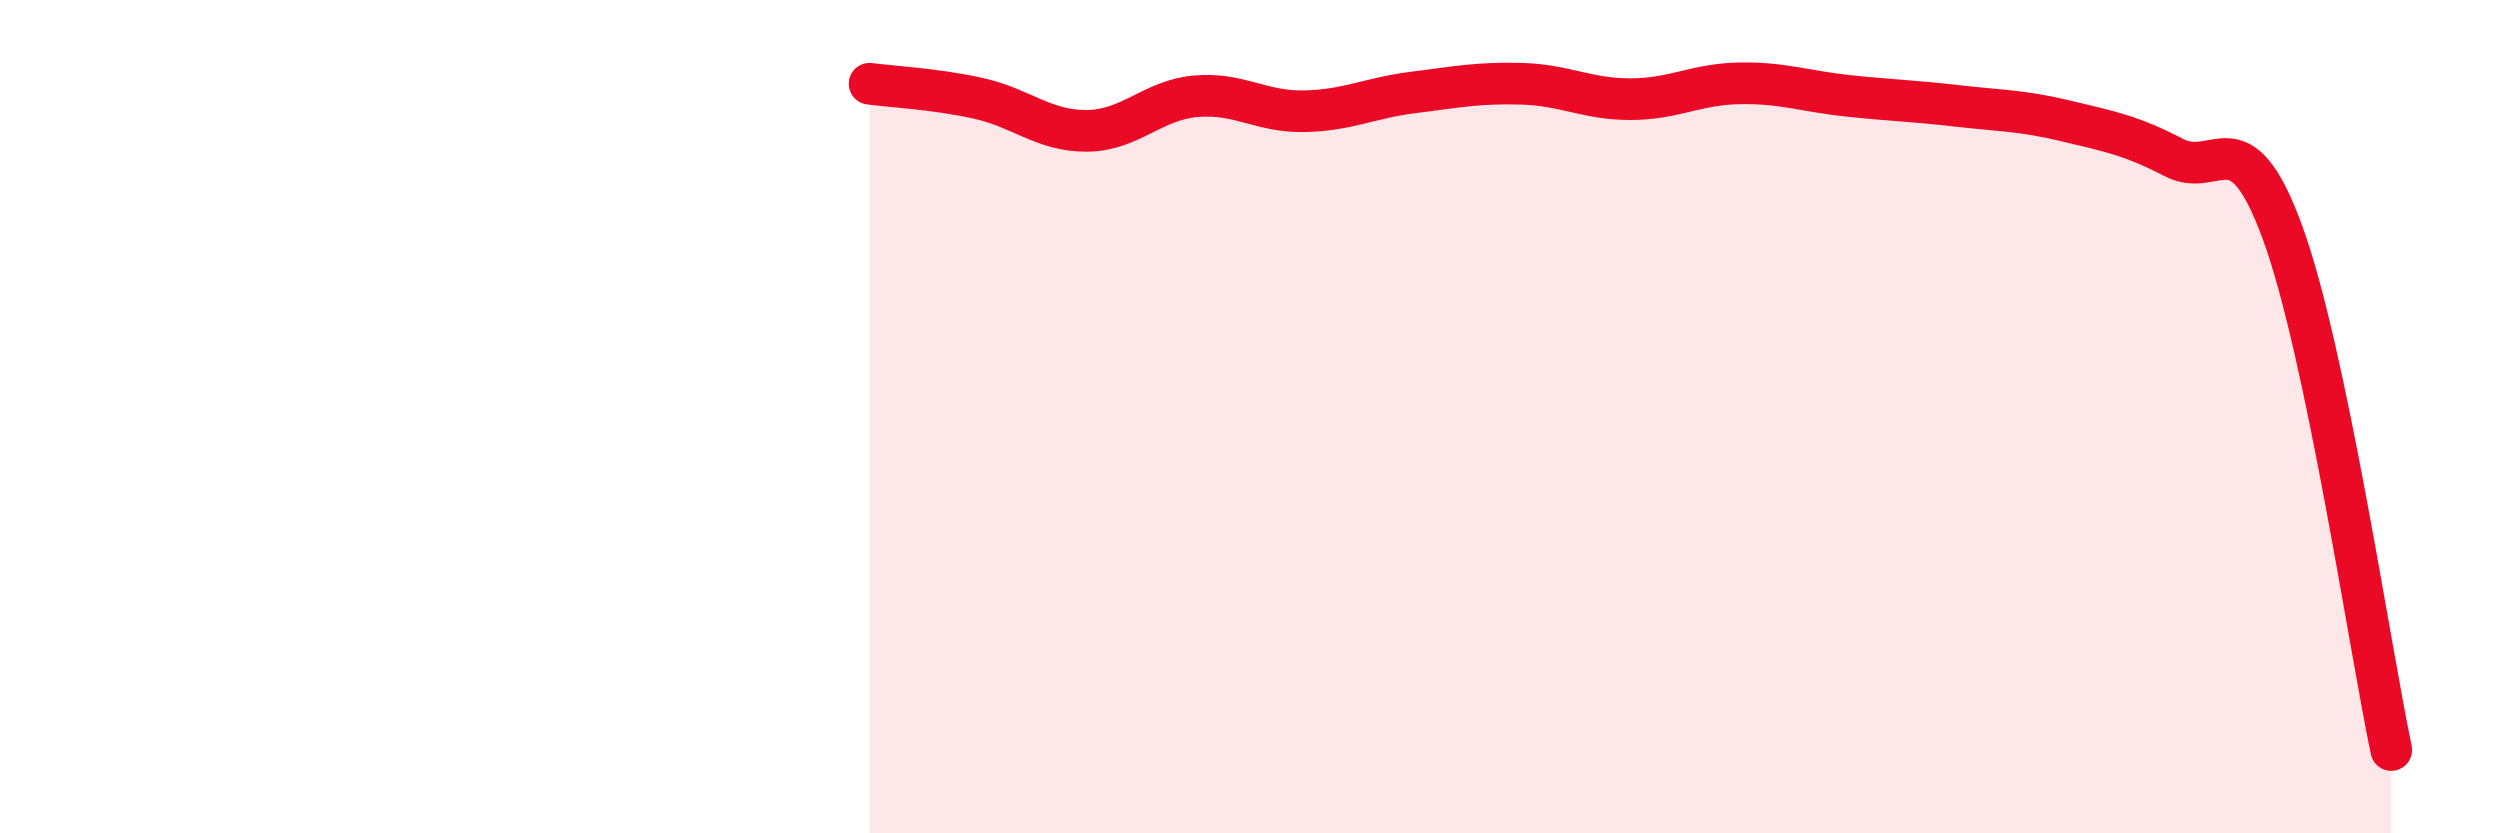 
    <svg width="60" height="20" viewBox="0 0 60 20" xmlns="http://www.w3.org/2000/svg">
      <path
        d="M 20.87,2.01 C 21.39,2.08 22.44,2.13 23.48,2.36 C 24.52,2.59 25.05,3.15 26.09,3.14 C 27.13,3.13 27.66,2.4 28.7,2.31 C 29.74,2.22 30.26,2.69 31.3,2.67 C 32.34,2.65 32.87,2.35 33.91,2.22 C 34.95,2.09 35.48,1.98 36.52,2.01 C 37.56,2.04 38.09,2.38 39.13,2.38 C 40.17,2.38 40.7,2.02 41.74,2 C 42.78,1.98 43.31,2.19 44.35,2.3 C 45.39,2.41 45.92,2.42 46.96,2.54 C 48,2.66 48.53,2.65 49.57,2.9 C 50.61,3.15 51.13,3.24 52.17,3.78 C 53.21,4.32 53.74,2.74 54.78,5.58 C 55.82,8.42 56.87,15.52 57.39,18L57.39 20L20.87 20Z"
        fill="#EB0A25"
        opacity="0.1"
        stroke-linecap="round"
        stroke-linejoin="round"
      />
      <path
        d="M 20.87,2.01 C 21.39,2.08 22.44,2.13 23.48,2.36 C 24.52,2.59 25.05,3.15 26.09,3.14 C 27.13,3.13 27.66,2.4 28.7,2.31 C 29.74,2.22 30.26,2.69 31.3,2.67 C 32.34,2.65 32.87,2.35 33.91,2.22 C 34.95,2.09 35.48,1.98 36.52,2.01 C 37.56,2.04 38.09,2.38 39.13,2.38 C 40.17,2.38 40.7,2.02 41.74,2 C 42.78,1.98 43.31,2.19 44.35,2.3 C 45.39,2.41 45.92,2.42 46.96,2.54 C 48,2.66 48.53,2.65 49.57,2.9 C 50.61,3.15 51.13,3.24 52.17,3.78 C 53.21,4.32 53.74,2.74 54.78,5.58 C 55.82,8.42 56.87,15.52 57.39,18"
        stroke="#EB0A25"
        stroke-width="1"
        fill="none"
        stroke-linecap="round"
        stroke-linejoin="round"
      />
    </svg>
  